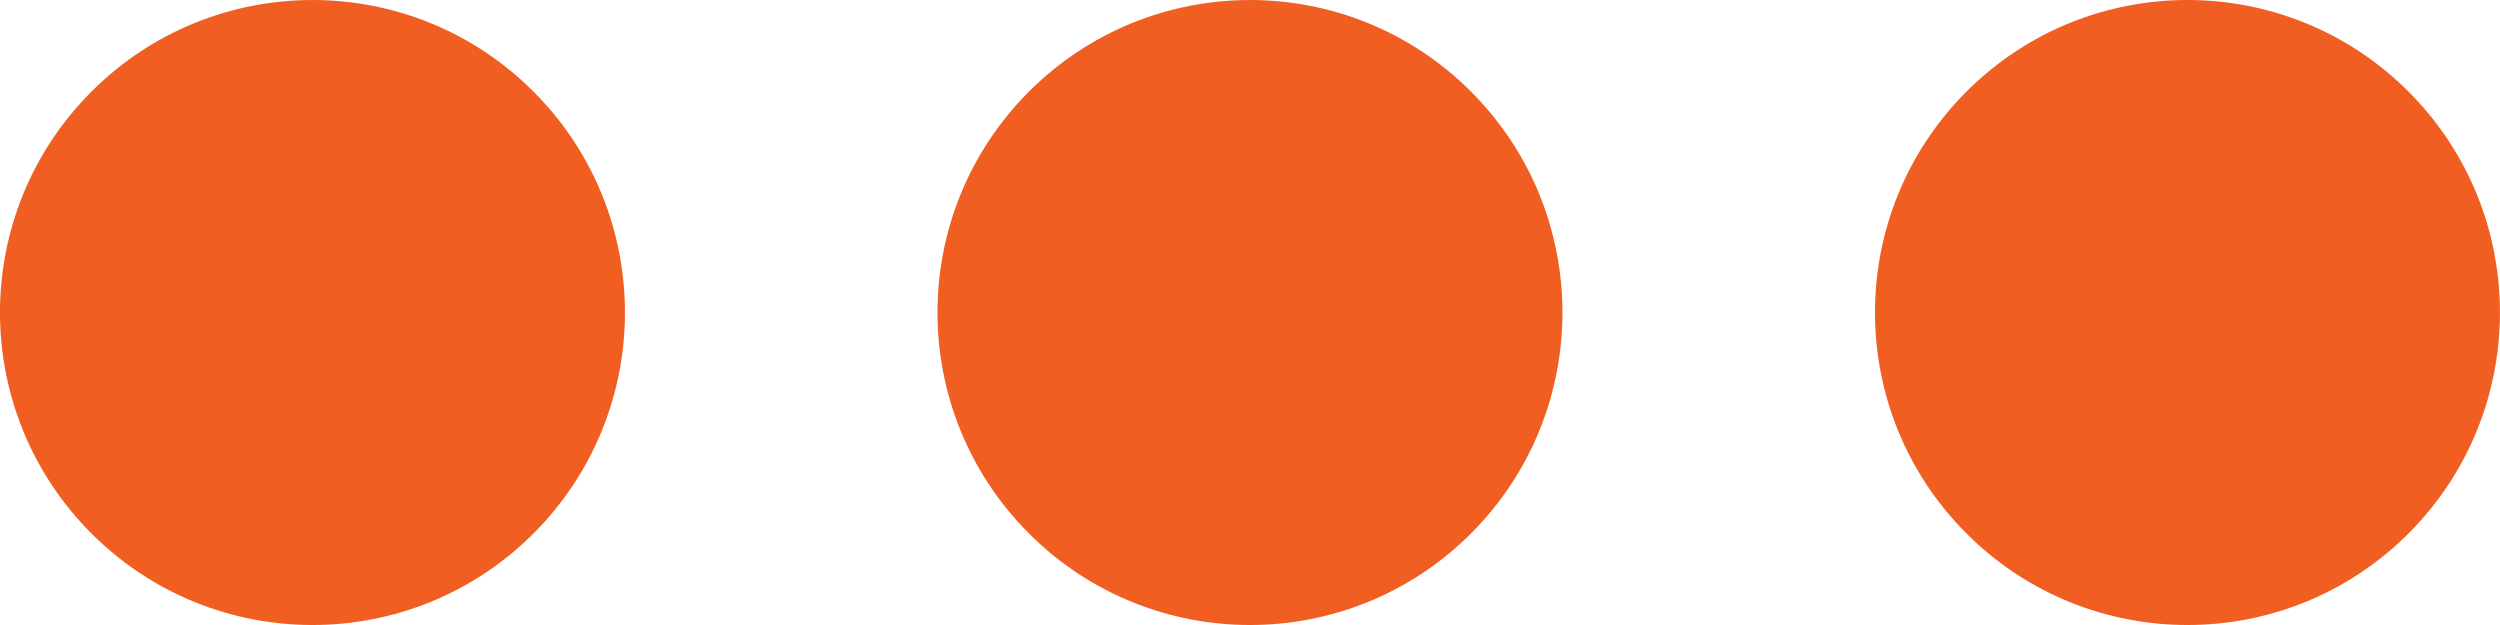 <!-- Generator: Adobe Illustrator 25.0.1, SVG Export Plug-In  -->
<svg version="1.1" xmlns="http://www.w3.org/2000/svg" xmlns:xlink="http://www.w3.org/1999/xlink" x="0px" y="0px"  viewBox="0 0 512 128" style="overflow:visible;enable-background:new 0 0 512 128;" xml:space="preserve">
<style type="text/css">
	.st0{fill:#F05E22;}
</style>
<defs>
</defs>
<path class="st0" d="M493.25,18.75c24.99,24.99,24.99,65.52,0,90.51c-24.99,24.99-65.52,24.99-90.51,0
	c-24.99-24.99-24.99-65.52,0-90.51C427.74-6.25,468.26-6.25,493.25,18.75"/>
<path class="st0" d="M301.25,18.75c24.99,24.99,24.99,65.52,0,90.51s-65.52,24.99-90.51,0s-24.99-65.52,0-90.51
	S276.26-6.25,301.25,18.75"/>
<path class="st0" d="M109.25,18.75c24.99,24.99,24.99,65.52,0,90.51s-65.52,24.99-90.51,0s-24.99-65.52,0-90.51
	S84.26-6.25,109.25,18.75"/>
</svg>
